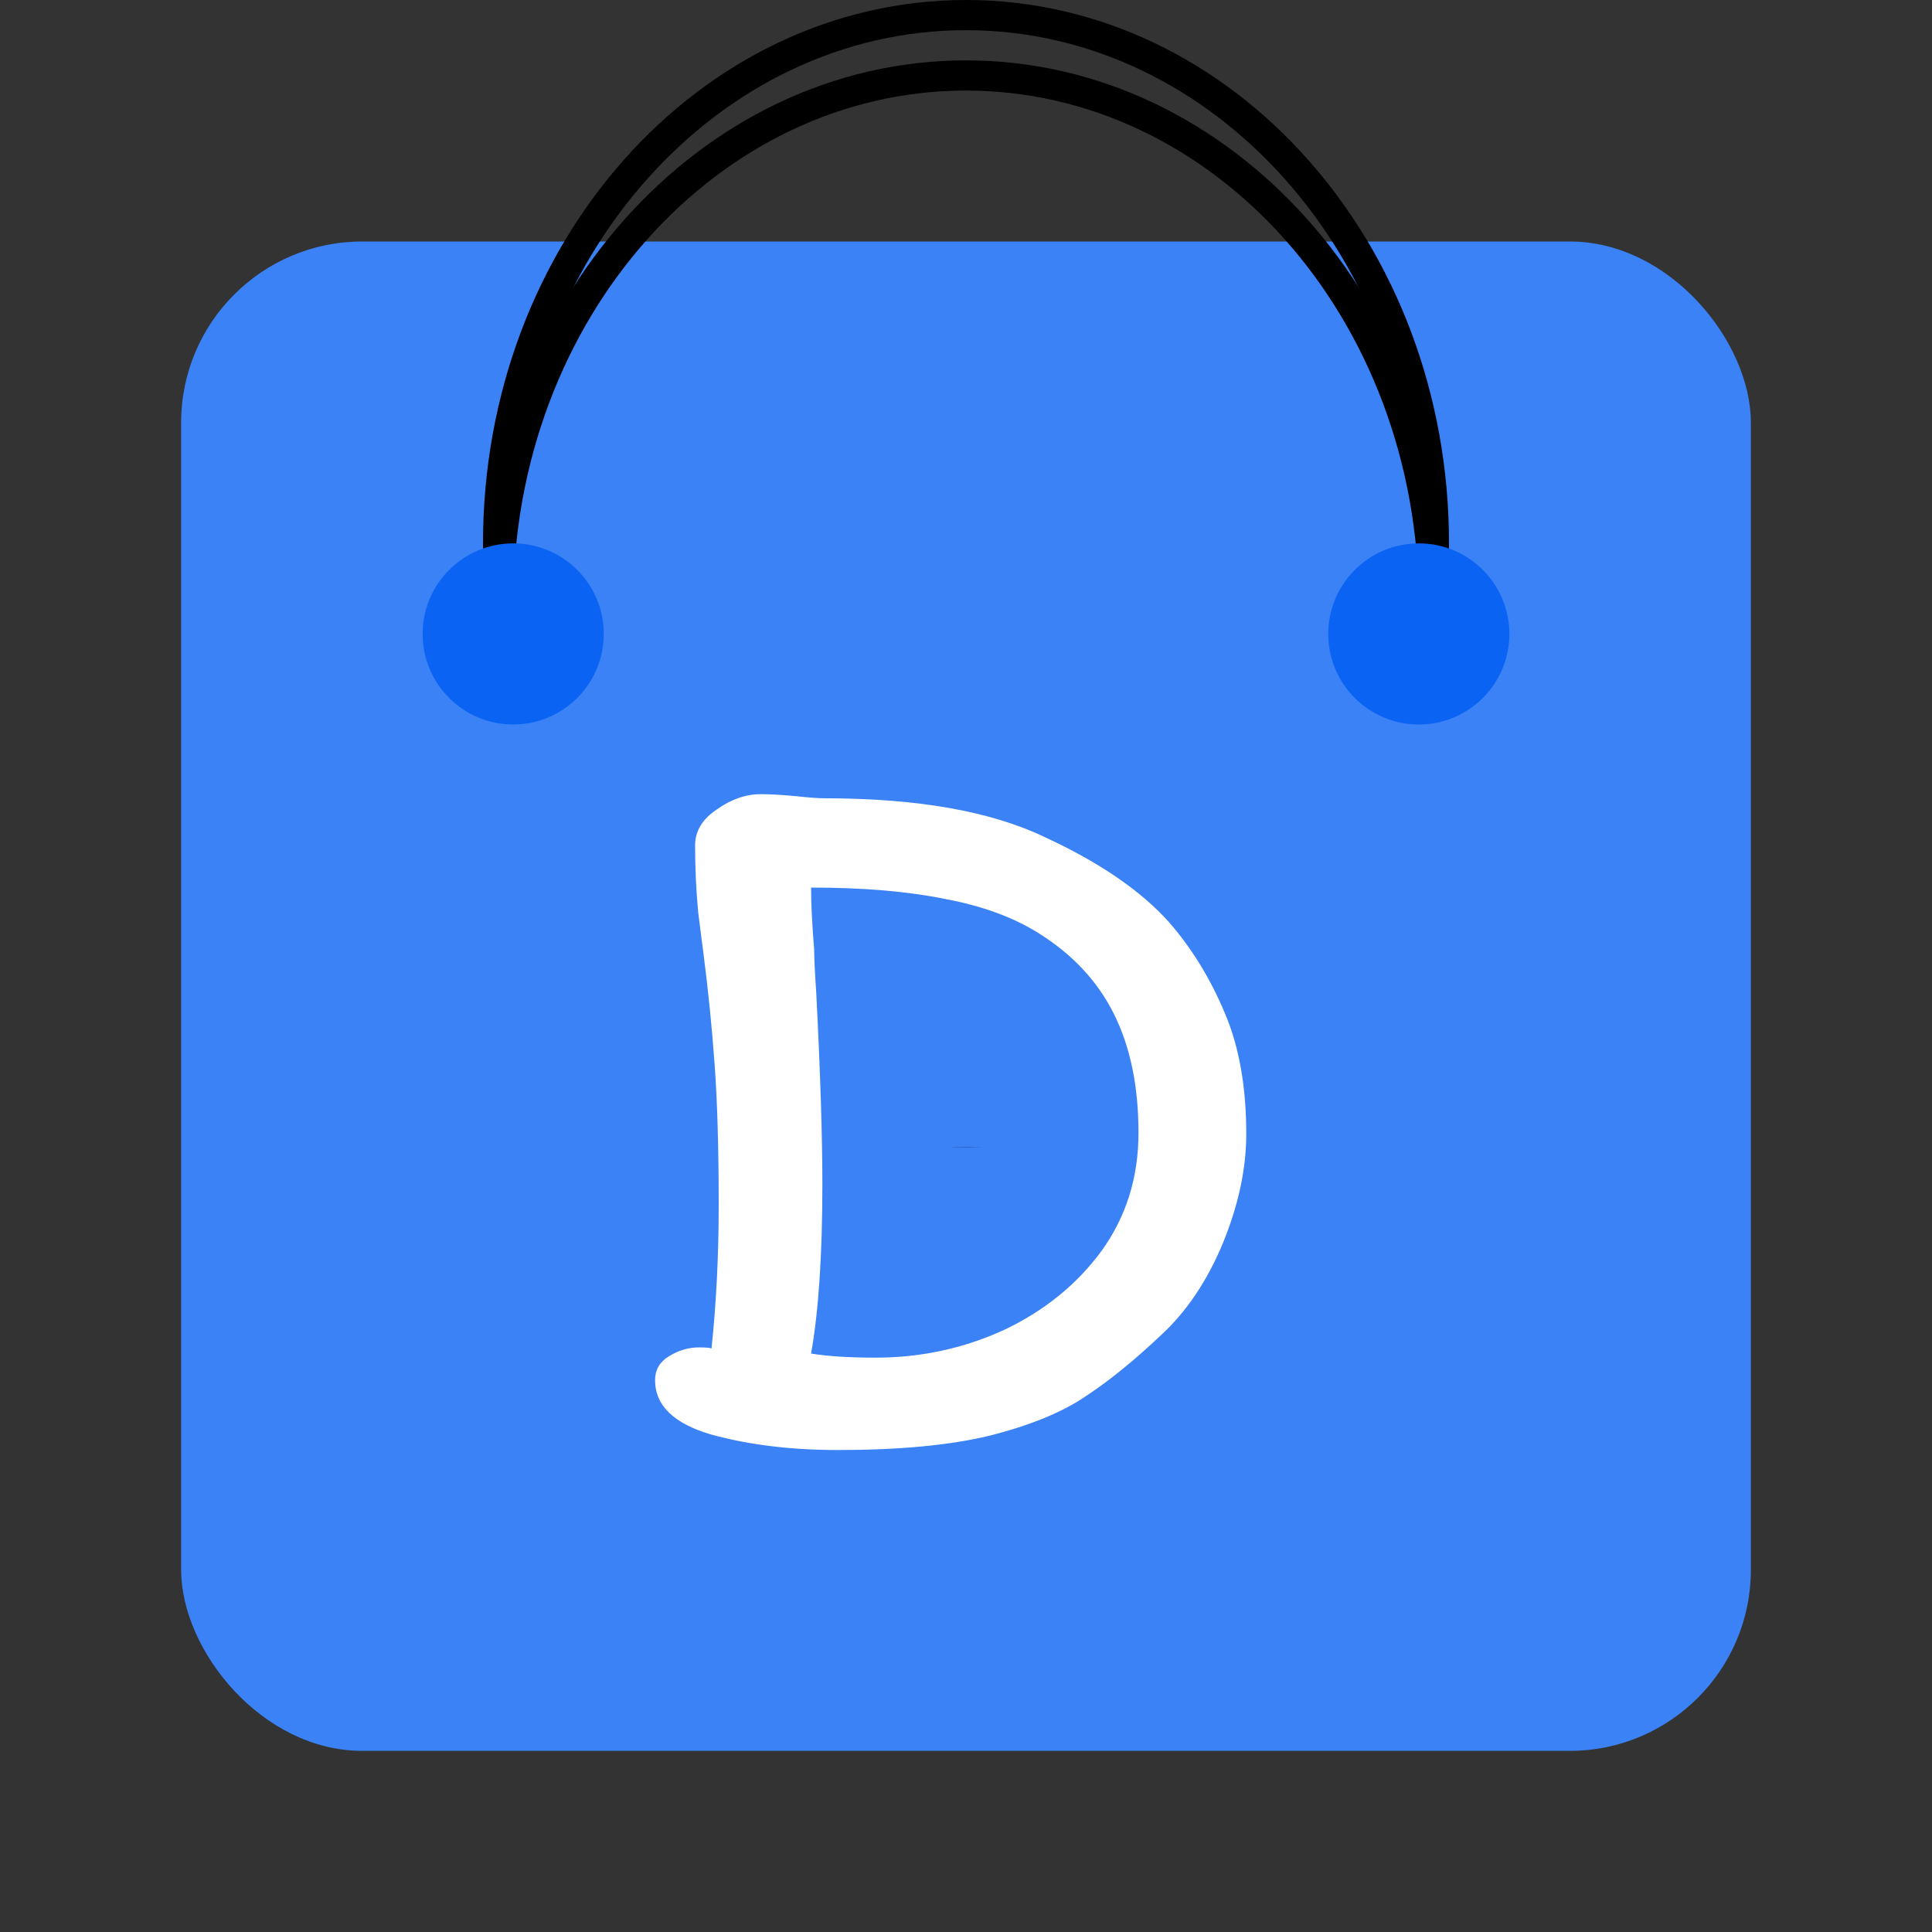 <svg width="32" height="32" viewBox="0 0 32 32" fill="none" xmlns="http://www.w3.org/2000/svg">
<rect x="0" y="0" width="32" height="32" fill="#333333" stroke="none"/>
<rect x="3" y="4" width="26" height="25" rx="3" fill="#3B82F6"/>
<path d="M23.75 10C23.75 14.861 20.253 18.75 16 18.75C11.747 18.75 8.25 14.861 8.25 10C8.25 5.139 11.747 1.25 16 1.25C20.253 1.25 23.75 5.139 23.75 10Z" stroke="black" stroke-width="0.5"/>
<path d="M23.75 9C23.75 13.861 20.253 17.75 16 17.75C11.747 17.75 8.25 13.861 8.25 9C8.25 4.139 11.747 0.25 16 0.25C20.253 0.25 23.75 4.139 23.75 9Z" stroke="black" stroke-width="0.5"/>
<path d="M8 11H24V19H8V11Z" fill="#3B82F6"/>
<circle cx="8.5" cy="10.5" r="1.5" fill="#0B63F3"/>
<circle cx="23.5" cy="10.5" r="1.5" fill="#0B63F3"/>
<path d="M13.655 13.222C15.196 13.222 16.415 13.437 17.31 13.868C18.217 14.287 18.902 14.758 19.367 15.279C19.741 15.71 20.047 16.208 20.285 16.775C20.523 17.33 20.642 17.999 20.642 18.781C20.642 19.359 20.512 19.965 20.251 20.6C19.99 21.223 19.65 21.728 19.231 22.113C18.789 22.532 18.37 22.872 17.973 23.133C17.588 23.394 17.061 23.609 16.392 23.779C15.735 23.938 14.896 24.017 13.876 24.017C13.105 24.017 12.408 23.932 11.785 23.762C11.162 23.581 10.85 23.28 10.85 22.861C10.85 22.691 10.924 22.561 11.071 22.47C11.23 22.368 11.4 22.317 11.581 22.317C11.683 22.317 11.751 22.323 11.785 22.334C11.864 21.586 11.904 20.793 11.904 19.954C11.904 19.013 11.881 18.237 11.836 17.625C11.791 17.002 11.728 16.384 11.649 15.772C11.638 15.693 11.609 15.472 11.564 15.109C11.53 14.746 11.513 14.378 11.513 14.004C11.513 13.766 11.632 13.568 11.87 13.409C12.108 13.239 12.352 13.154 12.601 13.154C12.748 13.154 12.947 13.165 13.196 13.188C13.4 13.211 13.553 13.222 13.655 13.222ZM13.434 22.419C13.706 22.464 14.063 22.487 14.505 22.487C15.253 22.487 15.961 22.334 16.63 22.028C17.299 21.711 17.837 21.274 18.245 20.719C18.653 20.152 18.857 19.501 18.857 18.764C18.857 17.993 18.721 17.336 18.449 16.792C18.177 16.248 17.758 15.8 17.191 15.449C16.772 15.188 16.256 15.001 15.644 14.888C15.032 14.763 14.295 14.701 13.434 14.701C13.434 14.973 13.451 15.313 13.485 15.721C13.485 15.857 13.496 16.095 13.519 16.435C13.587 17.75 13.621 18.809 13.621 19.614C13.621 20.781 13.559 21.716 13.434 22.419Z" fill="white"/>
</svg>
